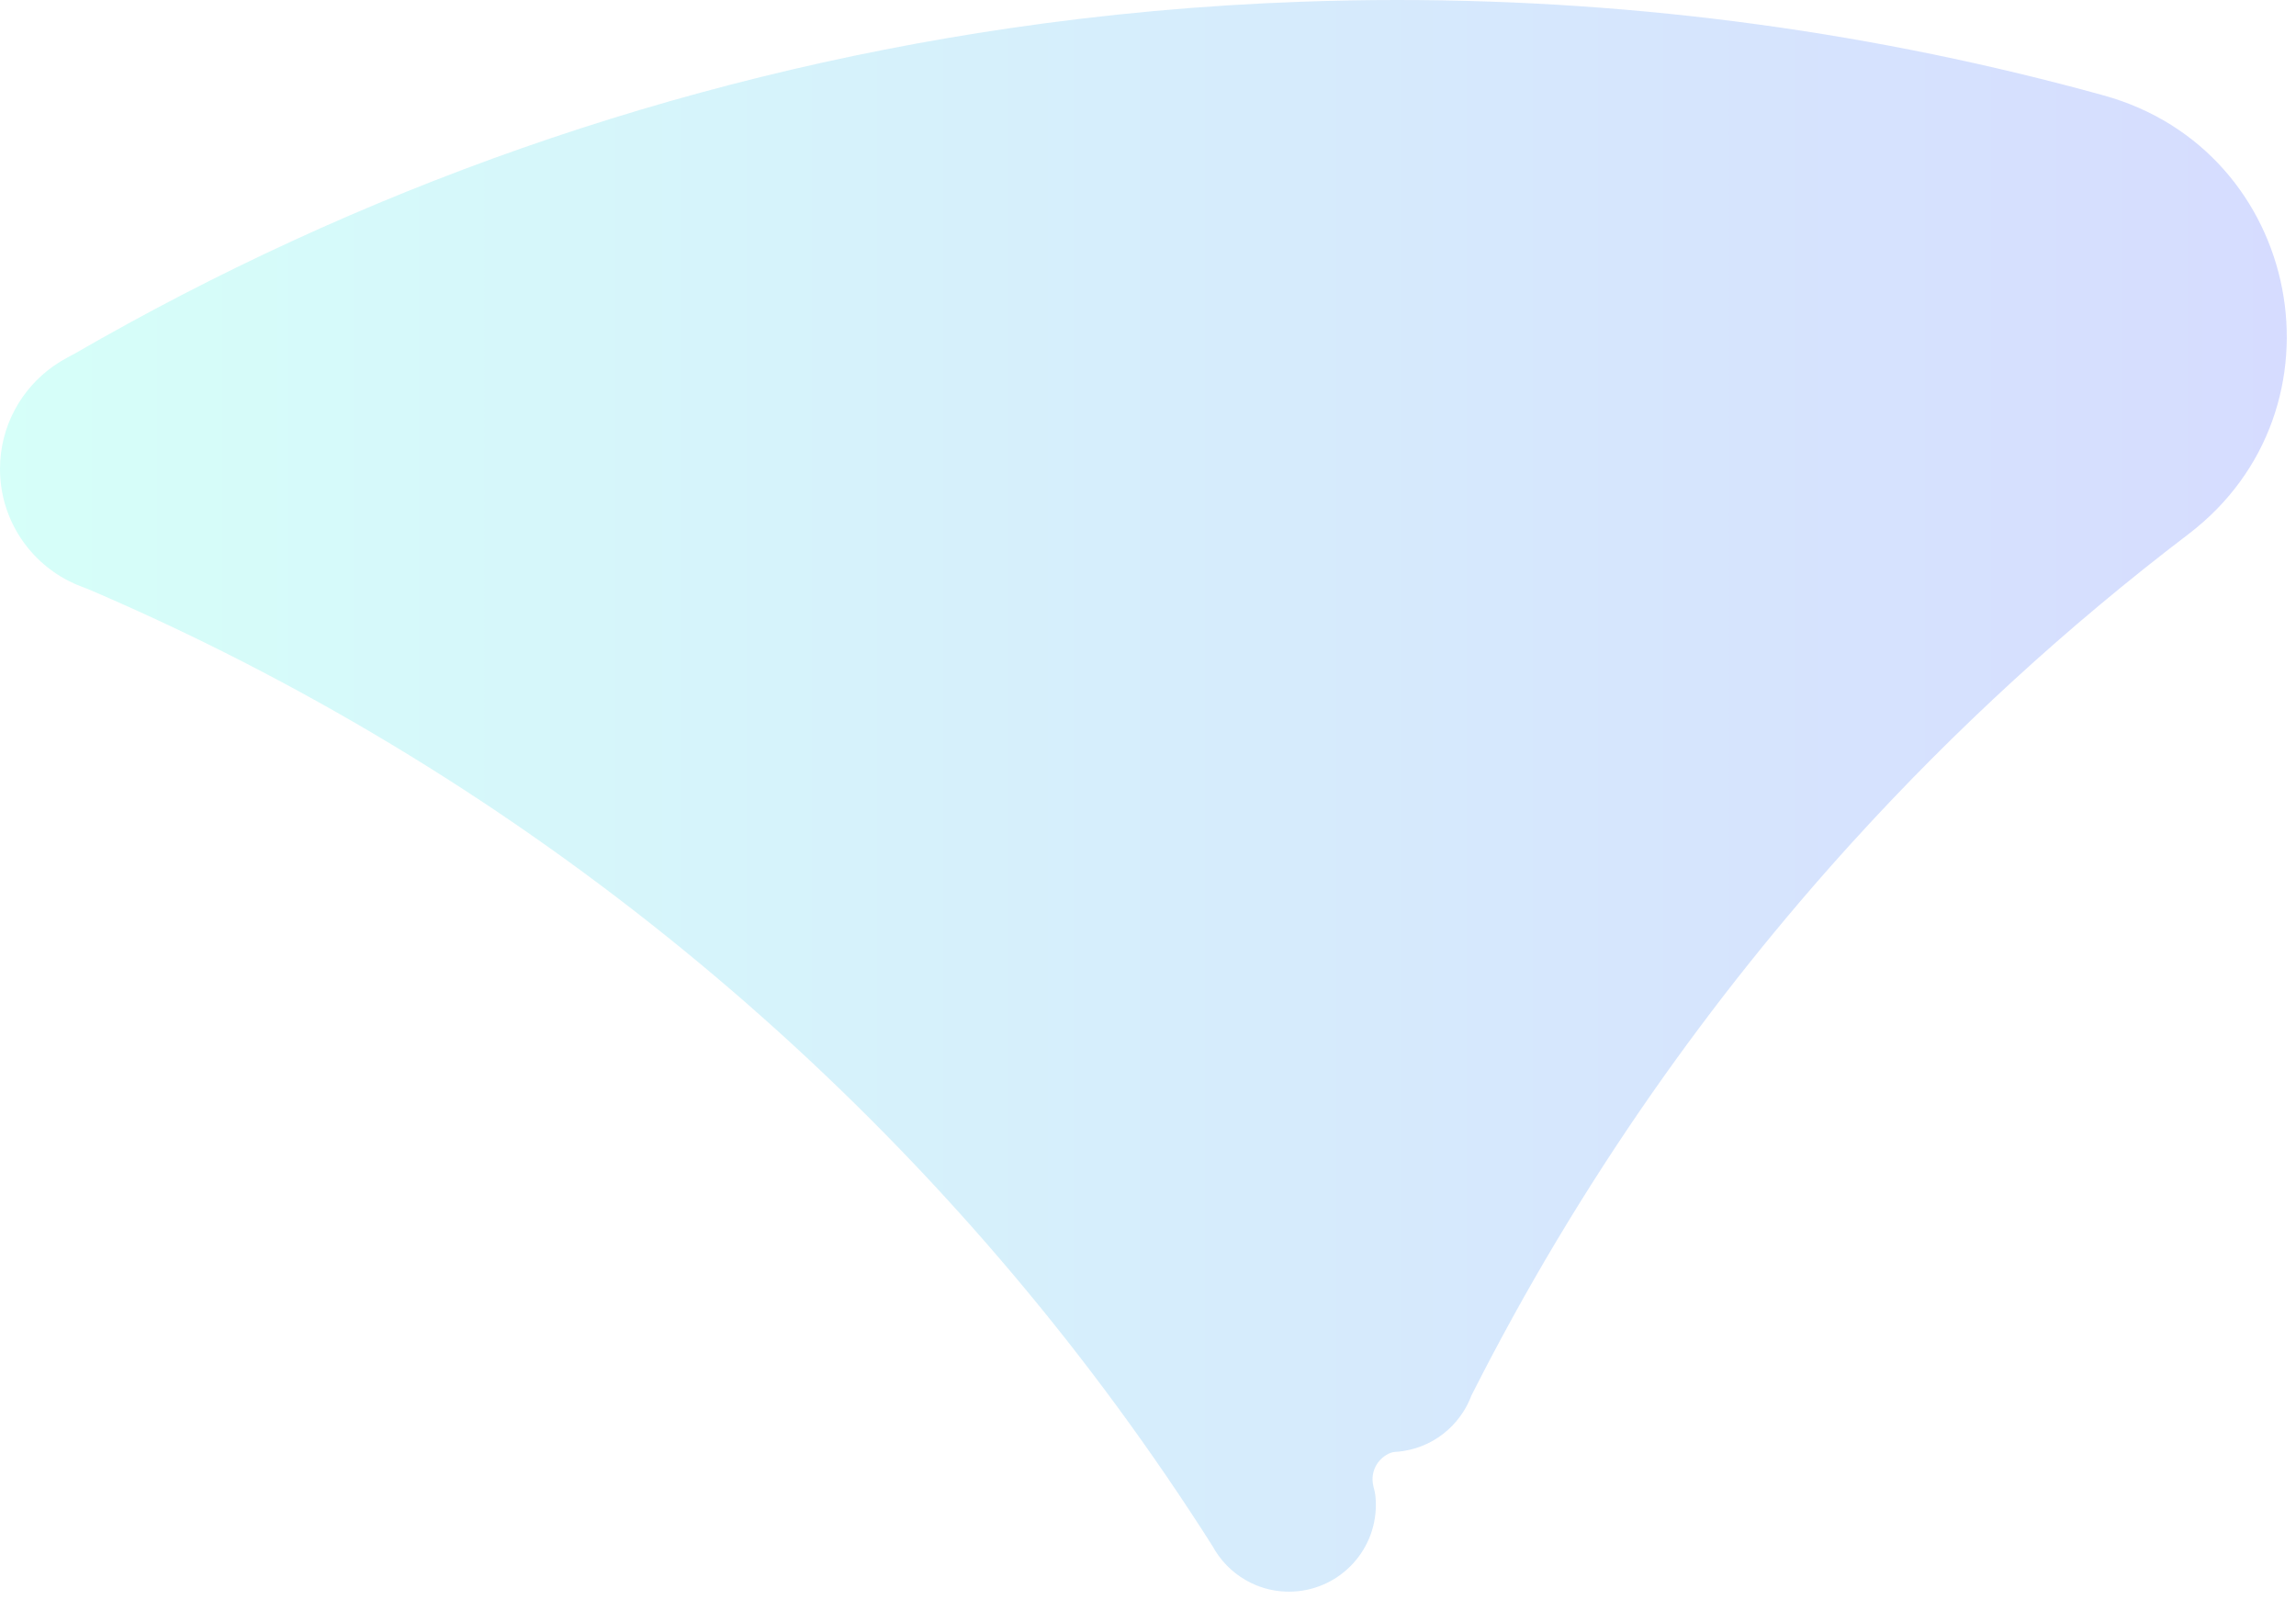 <?xml version="1.0" encoding="utf-8"?>
<svg xmlns="http://www.w3.org/2000/svg" fill="none" height="100%" overflow="visible" preserveAspectRatio="none" style="display: block;" viewBox="0 0 57 40" width="100%">
<path clip-rule="evenodd" d="M1.339 9.08C1.449 9.003 1.564 8.933 1.683 8.87C1.743 8.839 1.803 8.808 1.862 8.774C8.878 4.72 16.713 1.925 25.06 0.701C27.437 0.352 29.855 0.13 32.307 0.043C33.095 0.015 33.887 0 34.682 0C40.758 0 46.641 0.825 52.226 2.369C57.162 3.734 58.403 10.159 54.329 13.26C51.321 15.55 48.528 18.11 45.989 20.903C44.207 22.863 42.55 24.938 41.029 27.114C39.358 29.507 37.852 32.023 36.527 34.646C36.474 34.789 36.405 34.925 36.324 35.051C36.221 35.21 36.099 35.356 35.96 35.483C35.654 35.762 35.268 35.954 34.839 36.02C34.797 36.026 34.756 36.032 34.714 36.036C34.689 36.038 34.663 36.04 34.638 36.041C34.596 36.044 34.556 36.052 34.517 36.068C34.258 36.172 34.074 36.425 34.074 36.723C34.074 36.784 34.082 36.843 34.097 36.9C34.118 36.98 34.138 37.06 34.146 37.142C34.153 37.212 34.157 37.283 34.157 37.355C34.157 38.546 33.191 39.511 32 39.511C31.716 39.511 31.444 39.456 31.196 39.356C31.196 39.356 31.196 39.356 31.195 39.356C30.818 39.203 30.494 38.949 30.258 38.626C30.199 38.546 30.146 38.462 30.099 38.375C24.107 28.941 15.627 21.242 5.58 16.199C4.48 15.647 3.361 15.127 2.224 14.64C2.165 14.614 2.105 14.592 2.044 14.57C1.923 14.525 1.806 14.474 1.693 14.415C0.688 13.897 0 12.85 0 11.641C0 10.581 0.53 9.645 1.337 9.081L1.339 9.08Z" fill="url(#paint0_linear_0_954)" fill-opacity="0.2" fill-rule="evenodd" id="Vector" opacity="0.9"/>
<defs>
<linearGradient gradientUnits="userSpaceOnUse" id="paint0_linear_0_954" x1="56.771" x2="0" y1="19.755" y2="19.755">
<stop stop-color="#1B3DFE"/>
<stop offset="1" stop-color="#1DFFDD"/>
</linearGradient>
</defs>
</svg>